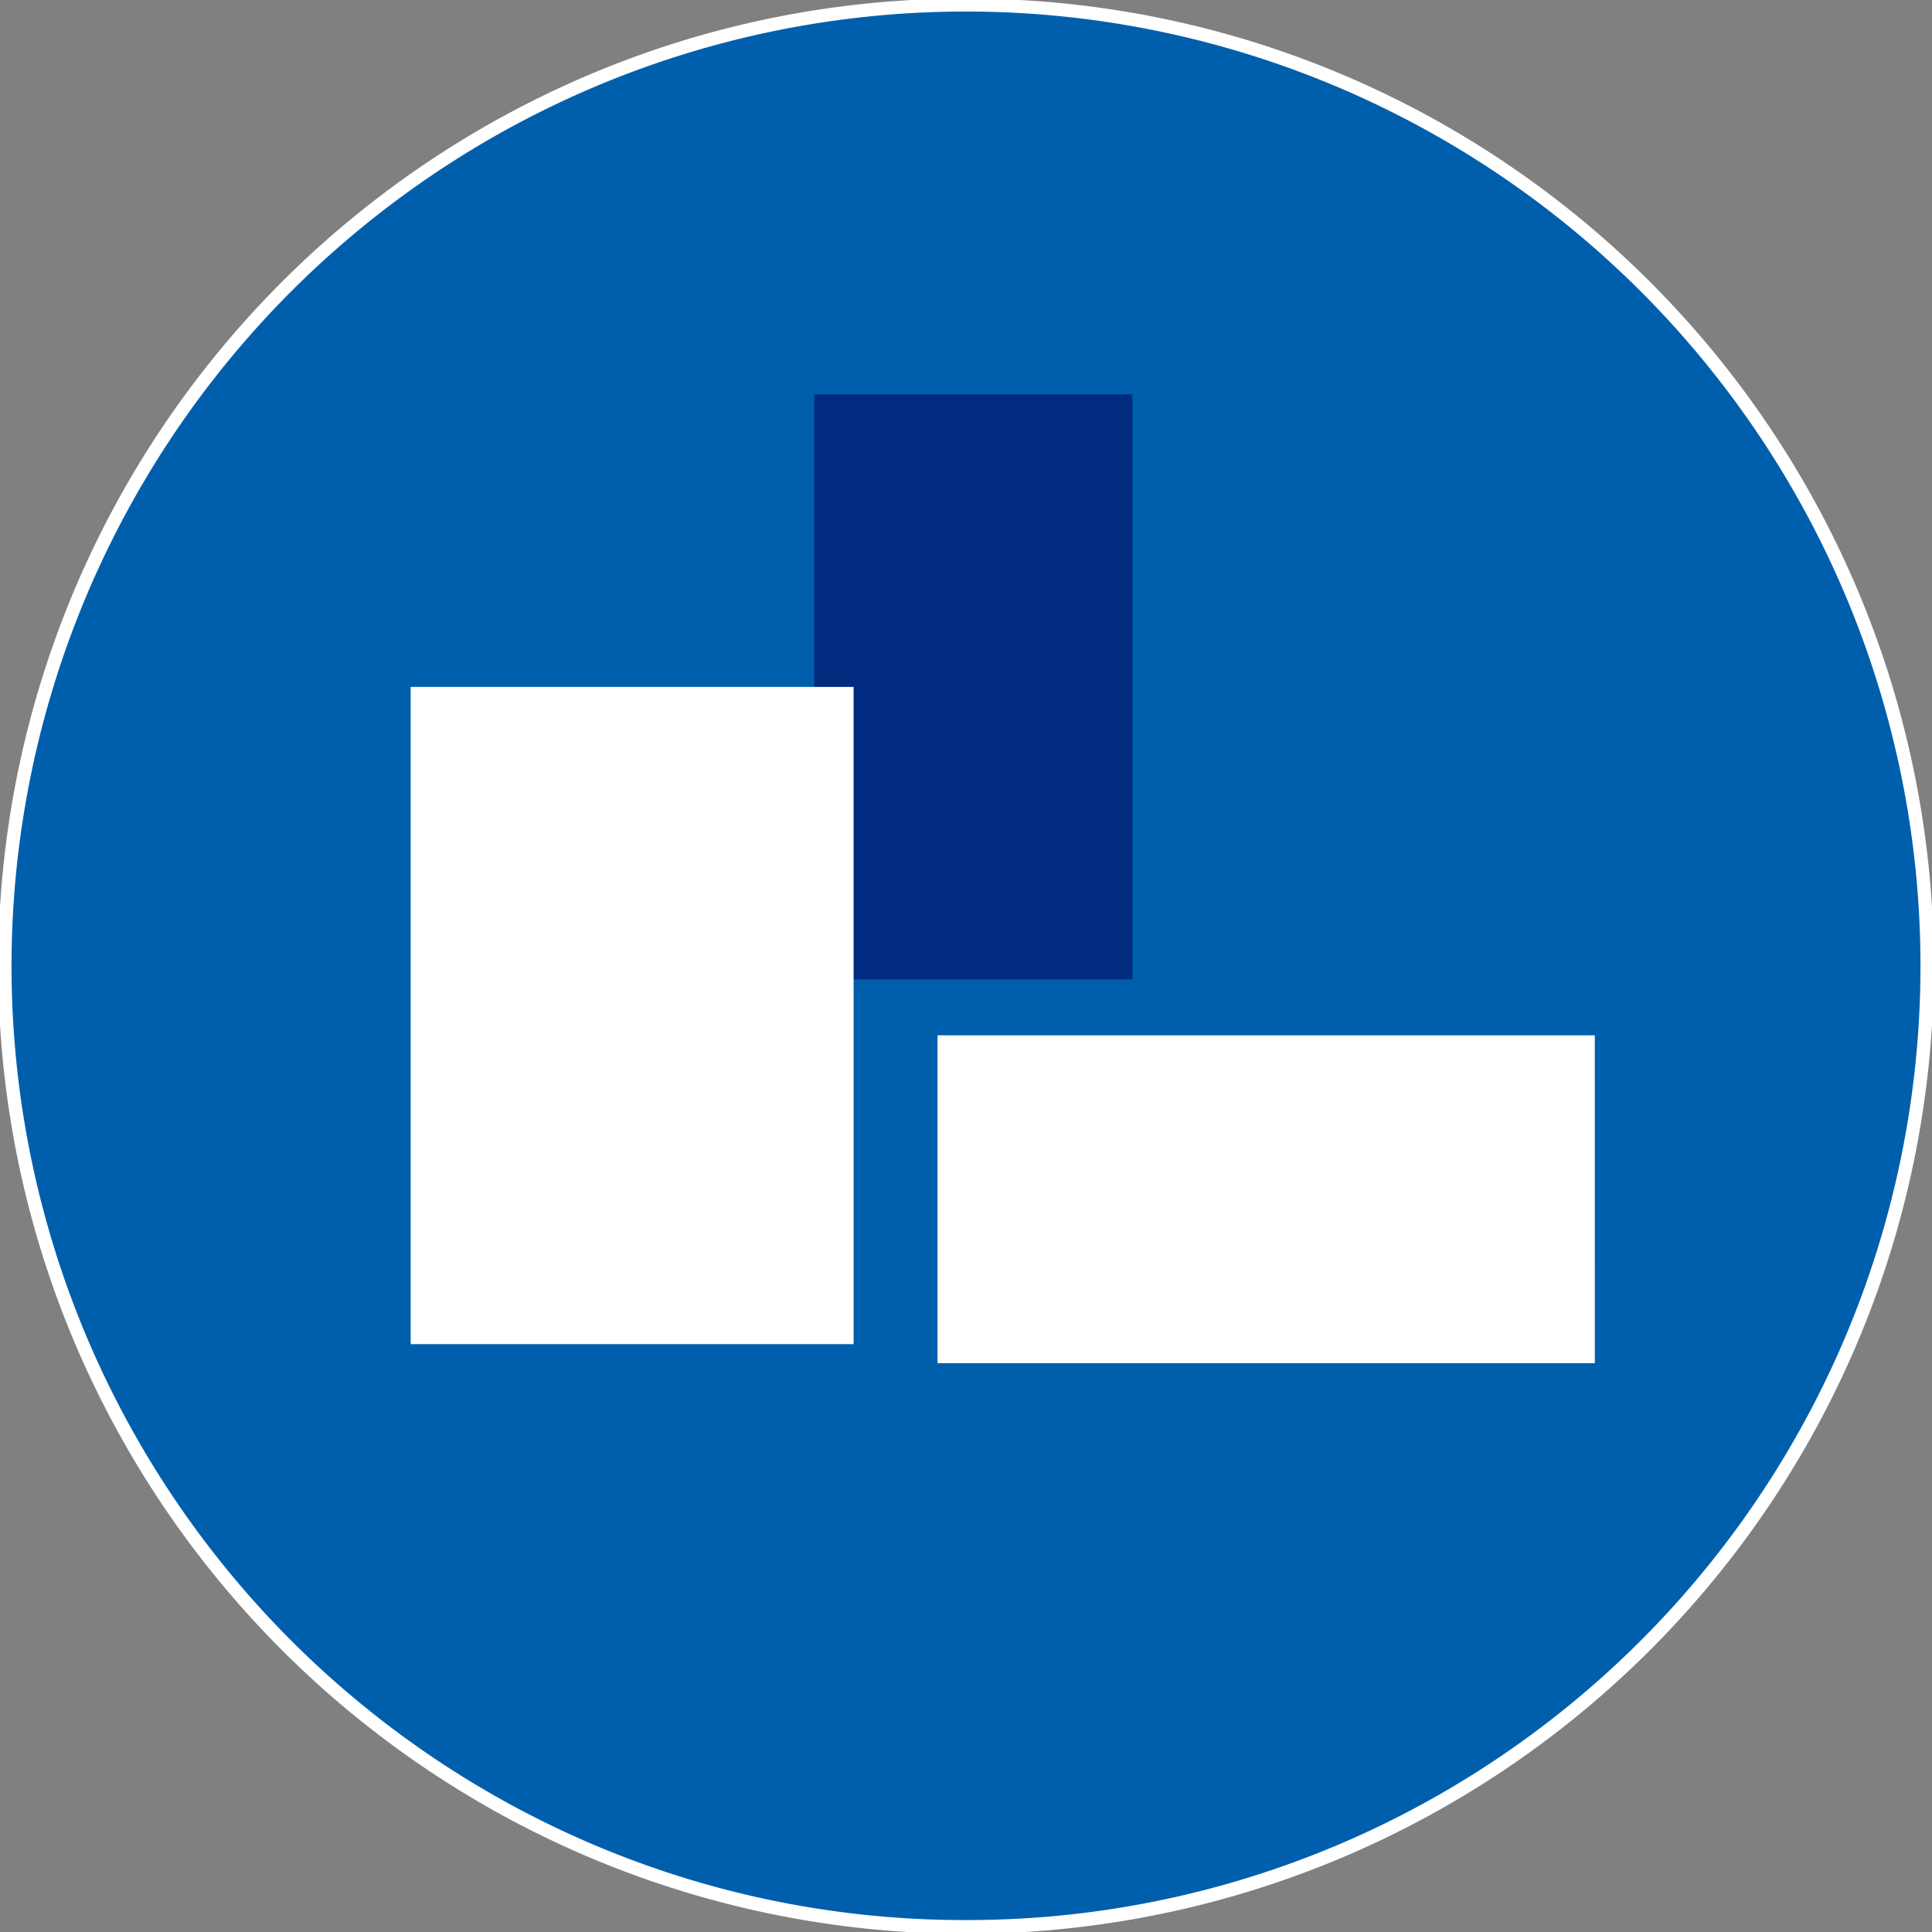 <svg id="Group_139" data-name="Group 139" xmlns="http://www.w3.org/2000/svg" xmlns:xlink="http://www.w3.org/1999/xlink" width="144.7" height="144.7" viewBox="0 0 144.7 144.7">
  <rect x="0" y="0" width="144.7" height="144.7" fill="#808080" stroke="none"/>
  <defs>
    <clipPath id="clip-path">
      <rect id="Rectangle_183" data-name="Rectangle 183" width="144.7" height="144.7" fill="none"/>
    </clipPath>
  </defs>
  <g id="Group_138" data-name="Group 138" clip-path="url(#clip-path)">
    <path id="Path_135" data-name="Path 135" d="M144.411,72.456A71.956,71.956,0,1,1,72.456.5a71.956,71.956,0,0,1,71.956,71.956" transform="translate(-0.106 -0.106)" fill="#005fac"/>
    <path id="Ellipse_24" data-name="Ellipse 24" d="M71.956-.5a72.12,72.12,0,0,1,40.511,12.375,72.666,72.666,0,0,1,26.251,31.878,72.361,72.361,0,0,1-6.68,68.714,72.666,72.666,0,0,1-31.878,26.251,72.361,72.361,0,0,1-68.714-6.68A72.666,72.666,0,0,1,5.194,100.159a72.361,72.361,0,0,1,6.68-68.714A72.666,72.666,0,0,1,43.753,5.194,72,72,0,0,1,71.956-.5Zm0,143.911a71.12,71.12,0,0,0,39.951-12.2A71.666,71.666,0,0,0,137.8,99.769,71.361,71.361,0,0,0,131.208,32,71.666,71.666,0,0,0,99.769,6.115,71.361,71.361,0,0,0,32,12.7,71.666,71.666,0,0,0,6.115,44.142,71.361,71.361,0,0,0,12.7,111.907,71.666,71.666,0,0,0,44.142,137.8,71.008,71.008,0,0,0,71.956,143.411Z" transform="translate(0.394 0.394)" fill="#fff"/>
    <path id="Path_136" data-name="Path 136" d="M77.328,37.454V76.36l0,.079c0,.009,0,.02,0,.029v4.81h23.839V37.454Z" transform="translate(-16.353 -7.921)" fill="#002b7f"/>
    <path id="Path_137" data-name="Path 137" d="M39.006,65.243v43.705l0,.088c0,.011,0,.022,0,.033v5.4H72.182V65.243Z" transform="translate(-8.249 -13.797)" fill="#fff"/>
    <path id="Path_138" data-name="Path 138" d="M138.276,98.337H94.57l-.088,0-.033,0h-5.4v24.554h49.23Z" transform="translate(-18.831 -20.796)" fill="#fff"/>
  </g>
</svg>

